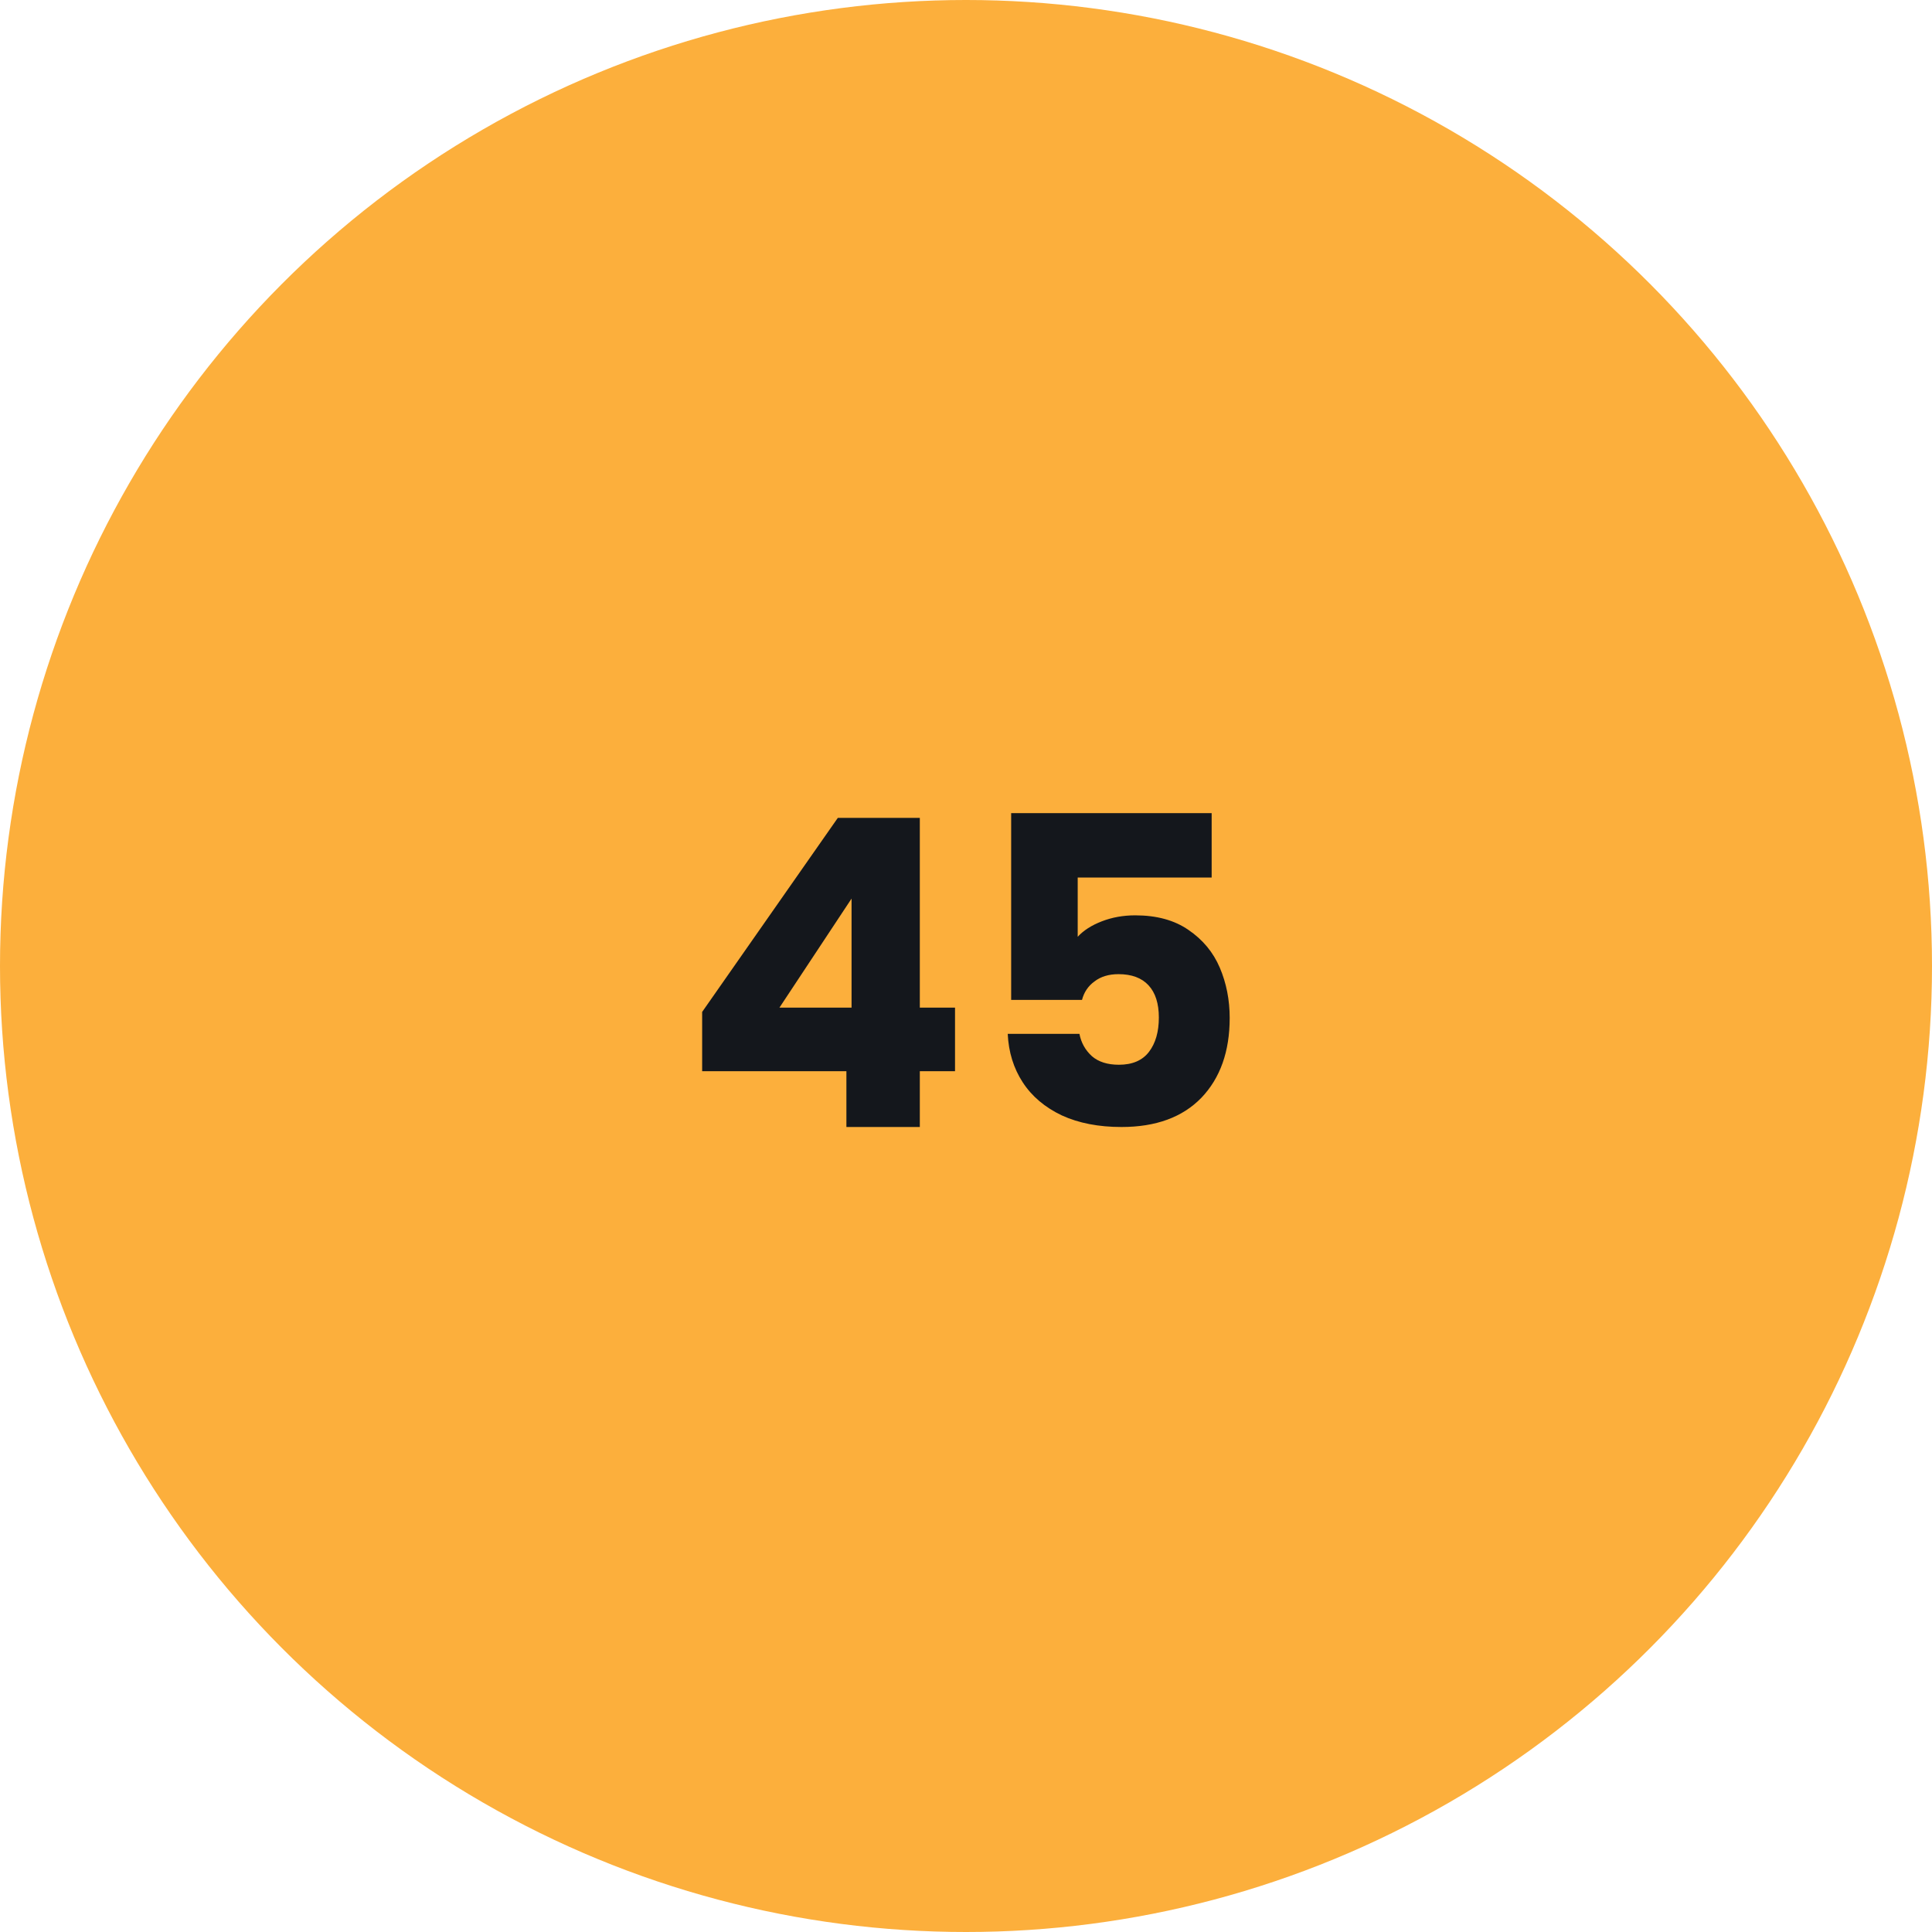 <svg width="72" height="72" viewBox="0 0 72 72" fill="none" xmlns="http://www.w3.org/2000/svg">
<circle cx="36" cy="36" r="36" fill="#FCAF3C"/>
<path d="M26.167 39.92V37.712L31.223 30.48H34.279V37.552H35.591V39.92H34.279V42H31.543V39.92H26.167ZM31.735 33.488L29.047 37.552H31.735V33.488ZM45.155 32.704H40.163V34.912C40.376 34.677 40.675 34.485 41.059 34.336C41.443 34.187 41.859 34.112 42.307 34.112C43.107 34.112 43.768 34.293 44.291 34.656C44.824 35.019 45.214 35.488 45.459 36.064C45.704 36.64 45.827 37.264 45.827 37.936C45.827 39.184 45.475 40.176 44.771 40.912C44.067 41.637 43.075 42 41.795 42C40.942 42 40.2 41.856 39.571 41.568C38.942 41.269 38.456 40.859 38.115 40.336C37.774 39.813 37.587 39.211 37.555 38.528H40.227C40.291 38.859 40.446 39.136 40.691 39.36C40.936 39.573 41.272 39.68 41.699 39.68C42.2 39.68 42.574 39.52 42.819 39.2C43.064 38.88 43.187 38.453 43.187 37.92C43.187 37.397 43.059 36.997 42.803 36.72C42.547 36.443 42.174 36.304 41.683 36.304C41.32 36.304 41.022 36.395 40.787 36.576C40.552 36.747 40.398 36.976 40.323 37.264H37.683V30.304H45.155V32.704Z" fill="#14171C"/>
</svg>
